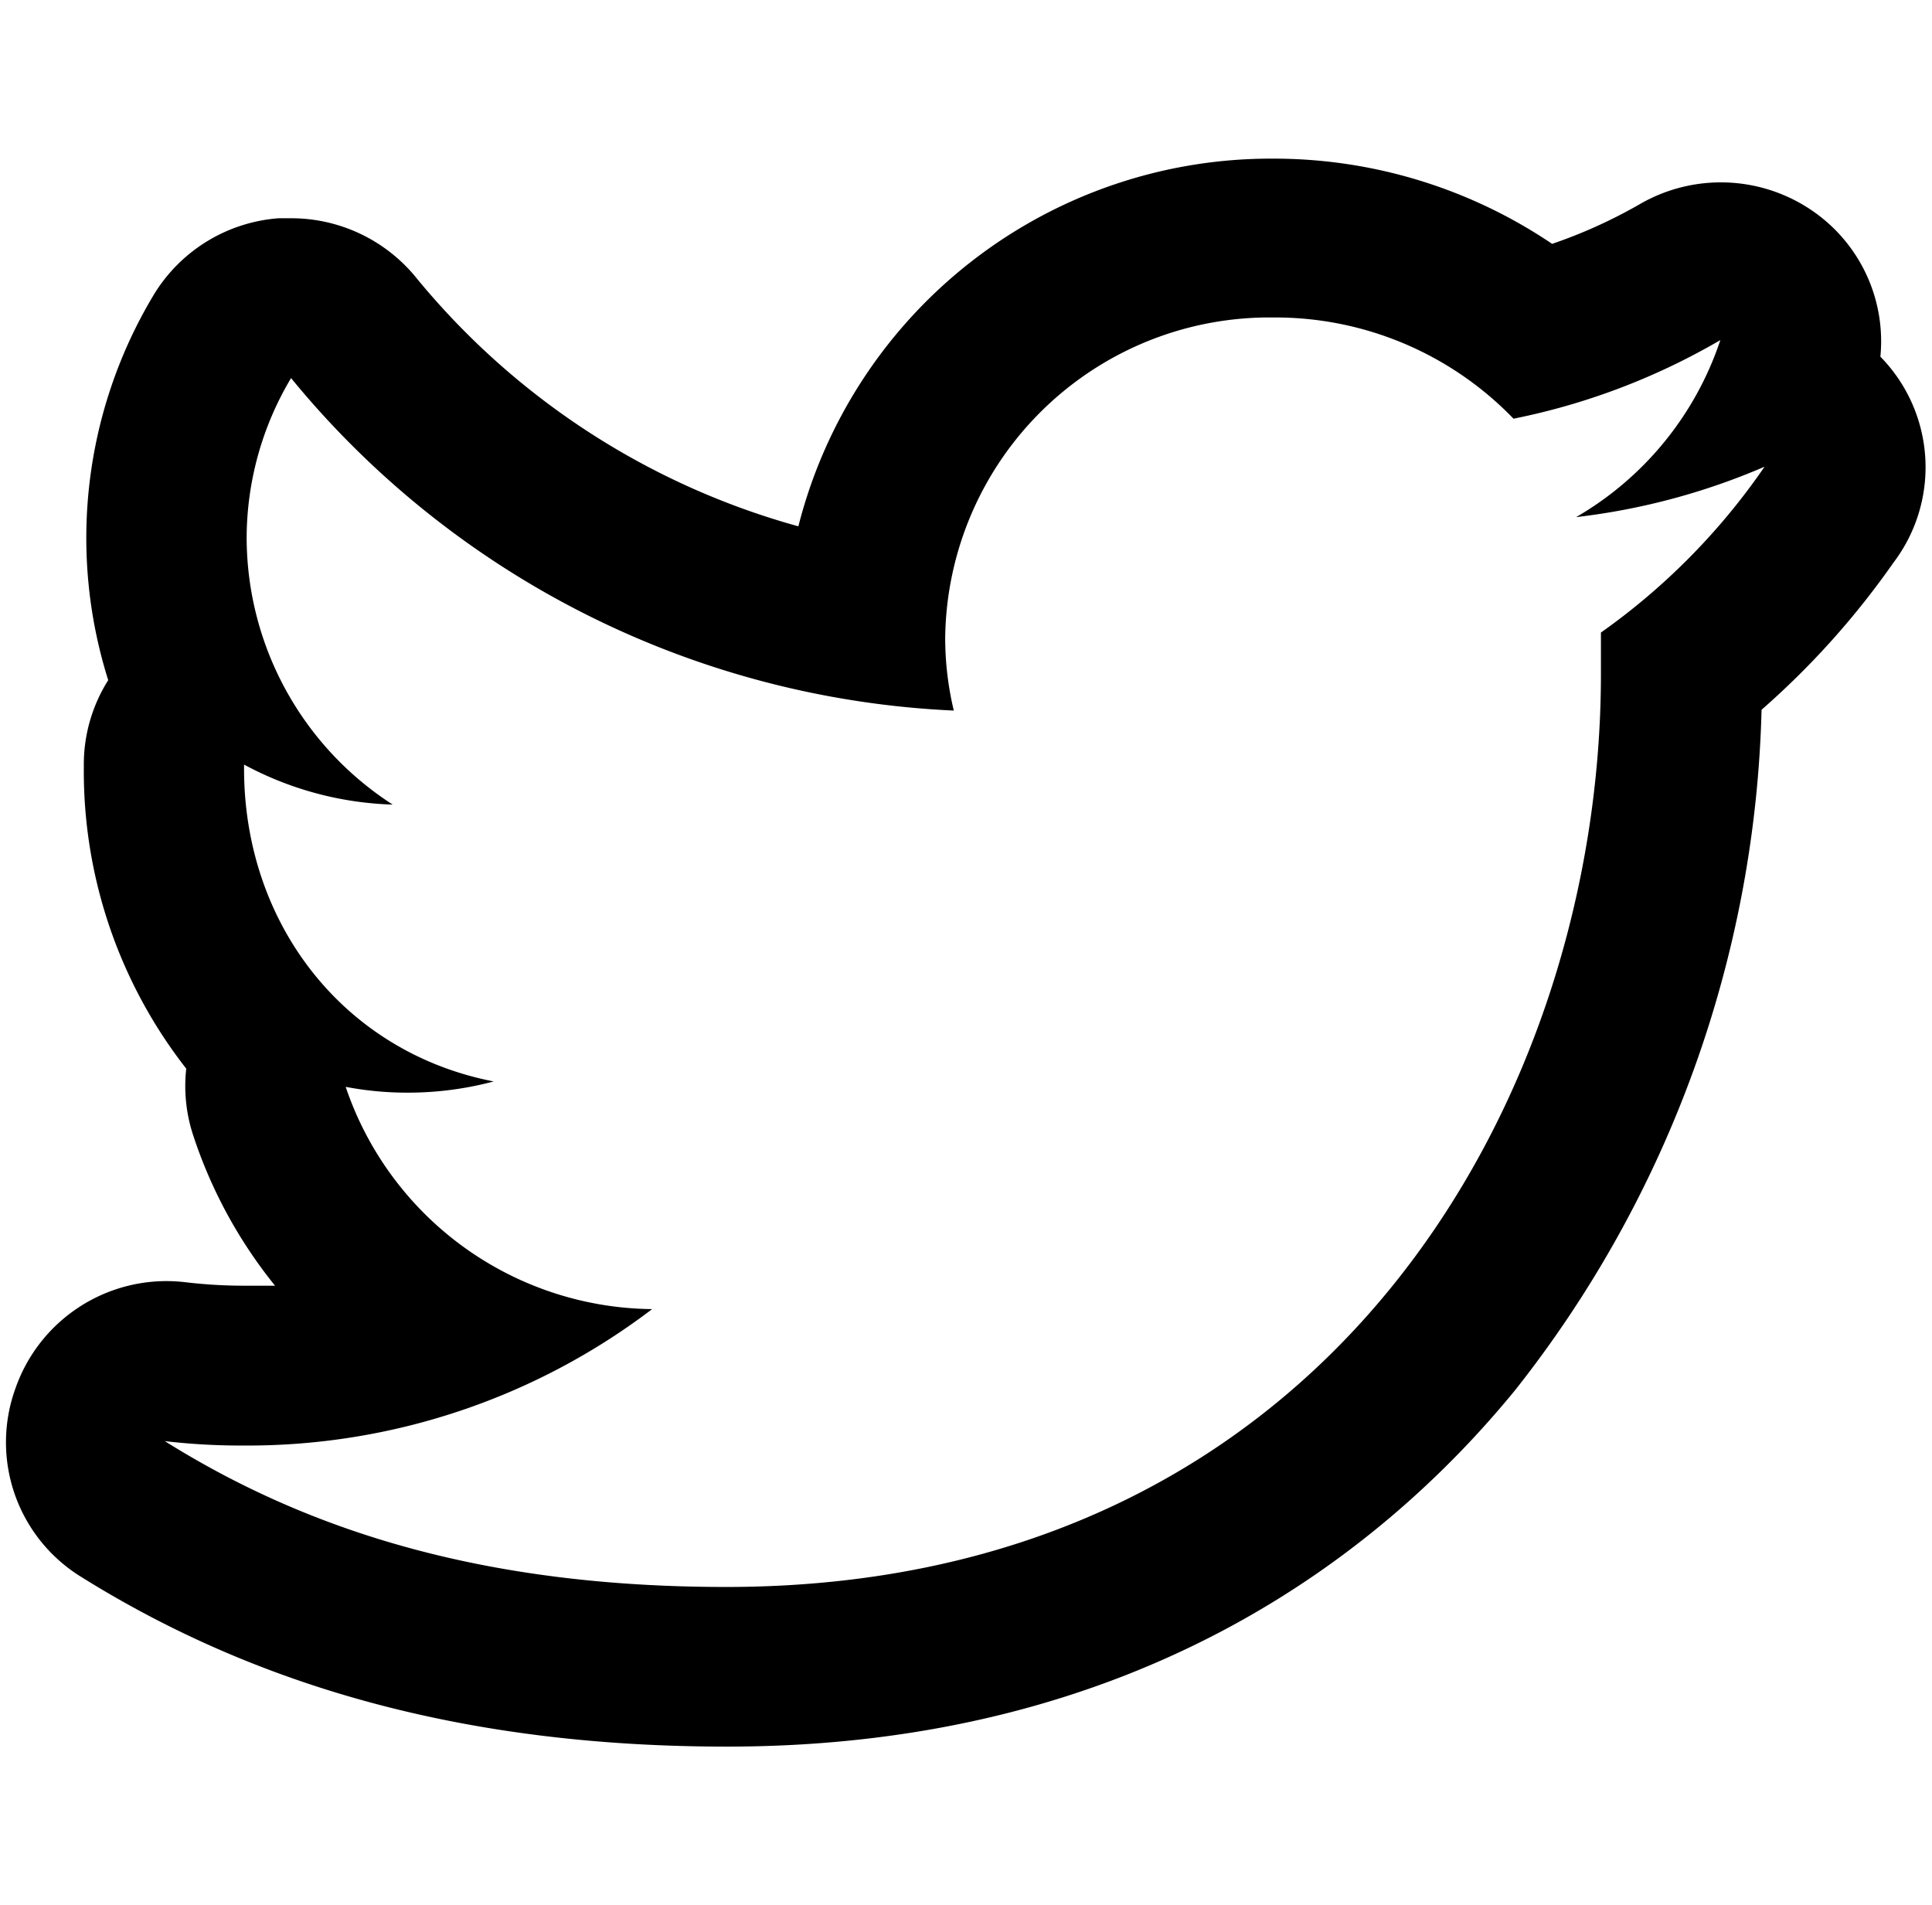 <svg xmlns="http://www.w3.org/2000/svg" viewBox="0 0 96.58 95.23"><path d="M63.66,15.87a16.54,16.54,0,0,1,12,5.06A33.6,33.6,0,0,0,86,17a16.11,16.11,0,0,1-7.21,8.85,33.56,33.56,0,0,0,9.42-2.52,33.06,33.06,0,0,1-8.18,8.29c0,.69,0,1.38,0,2.07,0,21.16-13.57,45.64-43.73,45.64-12,0-20.81-2.75-28.06-7.29a32.74,32.74,0,0,0,3.91.22A33.4,33.4,0,0,0,32.6,65.44,16.34,16.34,0,0,1,17.28,54.33a16.37,16.37,0,0,0,3.09.29,16.66,16.66,0,0,0,4.31-.56C17.18,52.6,12.2,46.18,12.2,38.42v-.2a16.69,16.69,0,0,0,7.43,2,15.9,15.9,0,0,1-7.3-13.32,15.64,15.64,0,0,1,2.22-8A45.47,45.47,0,0,0,47.68,35.52a15.62,15.62,0,0,1-.43-3.65,16.21,16.21,0,0,1,16.4-16m24.59,7.5h0M63.66,7.93A24.37,24.37,0,0,0,39.91,26.31,37.65,37.65,0,0,1,20.73,13.79a8.05,8.05,0,0,0-6.17-2.88l-.63,0a8,8,0,0,0-6.27,3.87A23.6,23.6,0,0,0,5.41,34a7.88,7.88,0,0,0-1.22,4.22v.2a24.14,24.14,0,0,0,5.12,15,7.87,7.87,0,0,0,.34,3.31,23.72,23.72,0,0,0,4.1,7.54c-.5,0-1,0-1.52,0a24.71,24.71,0,0,1-2.93-.17,8.26,8.26,0,0,0-1-.06A8,8,0,0,0,.77,69.41,7.9,7.9,0,0,0,4,78.79c9.15,5.73,19.73,8.52,32.34,8.52,20.53,0,32.76-9.69,39.41-17.83a57.12,57.12,0,0,0,12.31-34,40.9,40.9,0,0,0,6.59-7.35A7.89,7.89,0,0,0,94,17.83a7.91,7.91,0,0,0-3-7A8.08,8.08,0,0,0,82,10.19a25,25,0,0,1-4.41,2A24.86,24.86,0,0,0,63.66,7.93Z"/></svg>